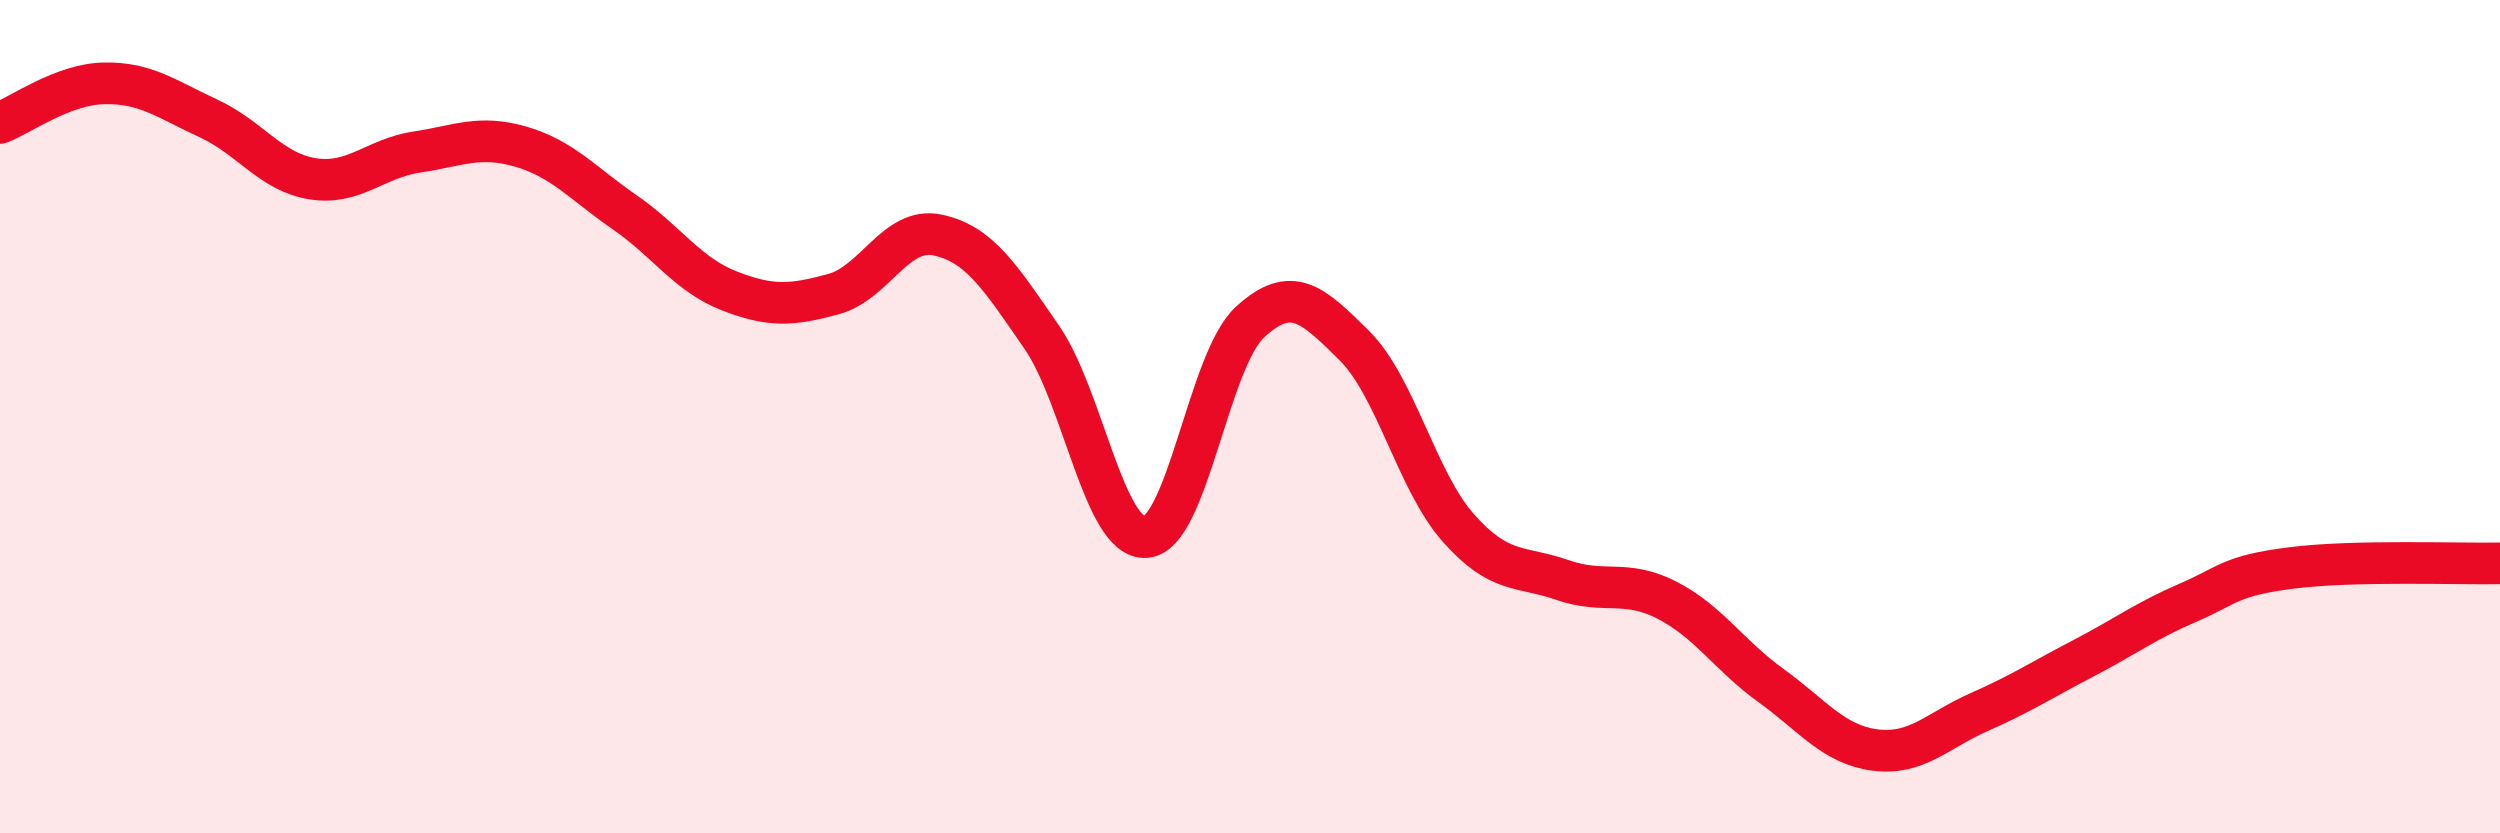 
    <svg width="60" height="20" viewBox="0 0 60 20" xmlns="http://www.w3.org/2000/svg">
      <path
        d="M 0,2.95 C 0.5,2.76 1.5,2.02 2.5,2 C 3.5,1.98 4,2.38 5,2.84 C 6,3.3 6.5,4.13 7.5,4.29 C 8.5,4.45 9,3.8 10,3.65 C 11,3.5 11.5,3.23 12.5,3.52 C 13.5,3.81 14,4.41 15,5.1 C 16,5.79 16.5,6.59 17.5,6.98 C 18.5,7.37 19,7.33 20,7.06 C 21,6.79 21.5,5.43 22.5,5.64 C 23.5,5.85 24,6.64 25,8.09 C 26,9.54 26.5,12.96 27.5,12.89 C 28.5,12.82 29,8.65 30,7.73 C 31,6.81 31.5,7.3 32.5,8.29 C 33.5,9.28 34,11.54 35,12.67 C 36,13.8 36.5,13.57 37.5,13.92 C 38.5,14.27 39,13.89 40,14.4 C 41,14.91 41.5,15.73 42.5,16.45 C 43.5,17.17 44,17.87 45,18 C 46,18.13 46.5,17.53 47.5,17.09 C 48.5,16.65 49,16.32 50,15.8 C 51,15.28 51.5,14.9 52.5,14.47 C 53.5,14.04 53.5,13.82 55,13.63 C 56.5,13.44 59,13.54 60,13.52L60 20L0 20Z"
        fill="#EB0A25"
        opacity="0.1"
        stroke-linecap="round"
        stroke-linejoin="round"
      />
      <path
        d="M 0,2.95 C 0.5,2.76 1.5,2.02 2.5,2 C 3.5,1.98 4,2.38 5,2.84 C 6,3.3 6.5,4.13 7.5,4.29 C 8.5,4.45 9,3.8 10,3.65 C 11,3.5 11.5,3.23 12.5,3.52 C 13.5,3.81 14,4.41 15,5.1 C 16,5.79 16.5,6.59 17.5,6.98 C 18.5,7.37 19,7.33 20,7.06 C 21,6.79 21.5,5.43 22.5,5.64 C 23.5,5.85 24,6.64 25,8.09 C 26,9.54 26.5,12.96 27.5,12.89 C 28.5,12.82 29,8.65 30,7.73 C 31,6.81 31.5,7.3 32.5,8.29 C 33.5,9.28 34,11.54 35,12.67 C 36,13.8 36.5,13.57 37.5,13.92 C 38.5,14.27 39,13.89 40,14.4 C 41,14.91 41.5,15.73 42.5,16.45 C 43.5,17.17 44,17.87 45,18 C 46,18.13 46.5,17.53 47.5,17.09 C 48.5,16.65 49,16.32 50,15.8 C 51,15.28 51.5,14.9 52.5,14.47 C 53.5,14.04 53.5,13.82 55,13.63 C 56.5,13.44 59,13.54 60,13.52"
        stroke="#EB0A25"
        stroke-width="1"
        fill="none"
        stroke-linecap="round"
        stroke-linejoin="round"
      />
    </svg>
  